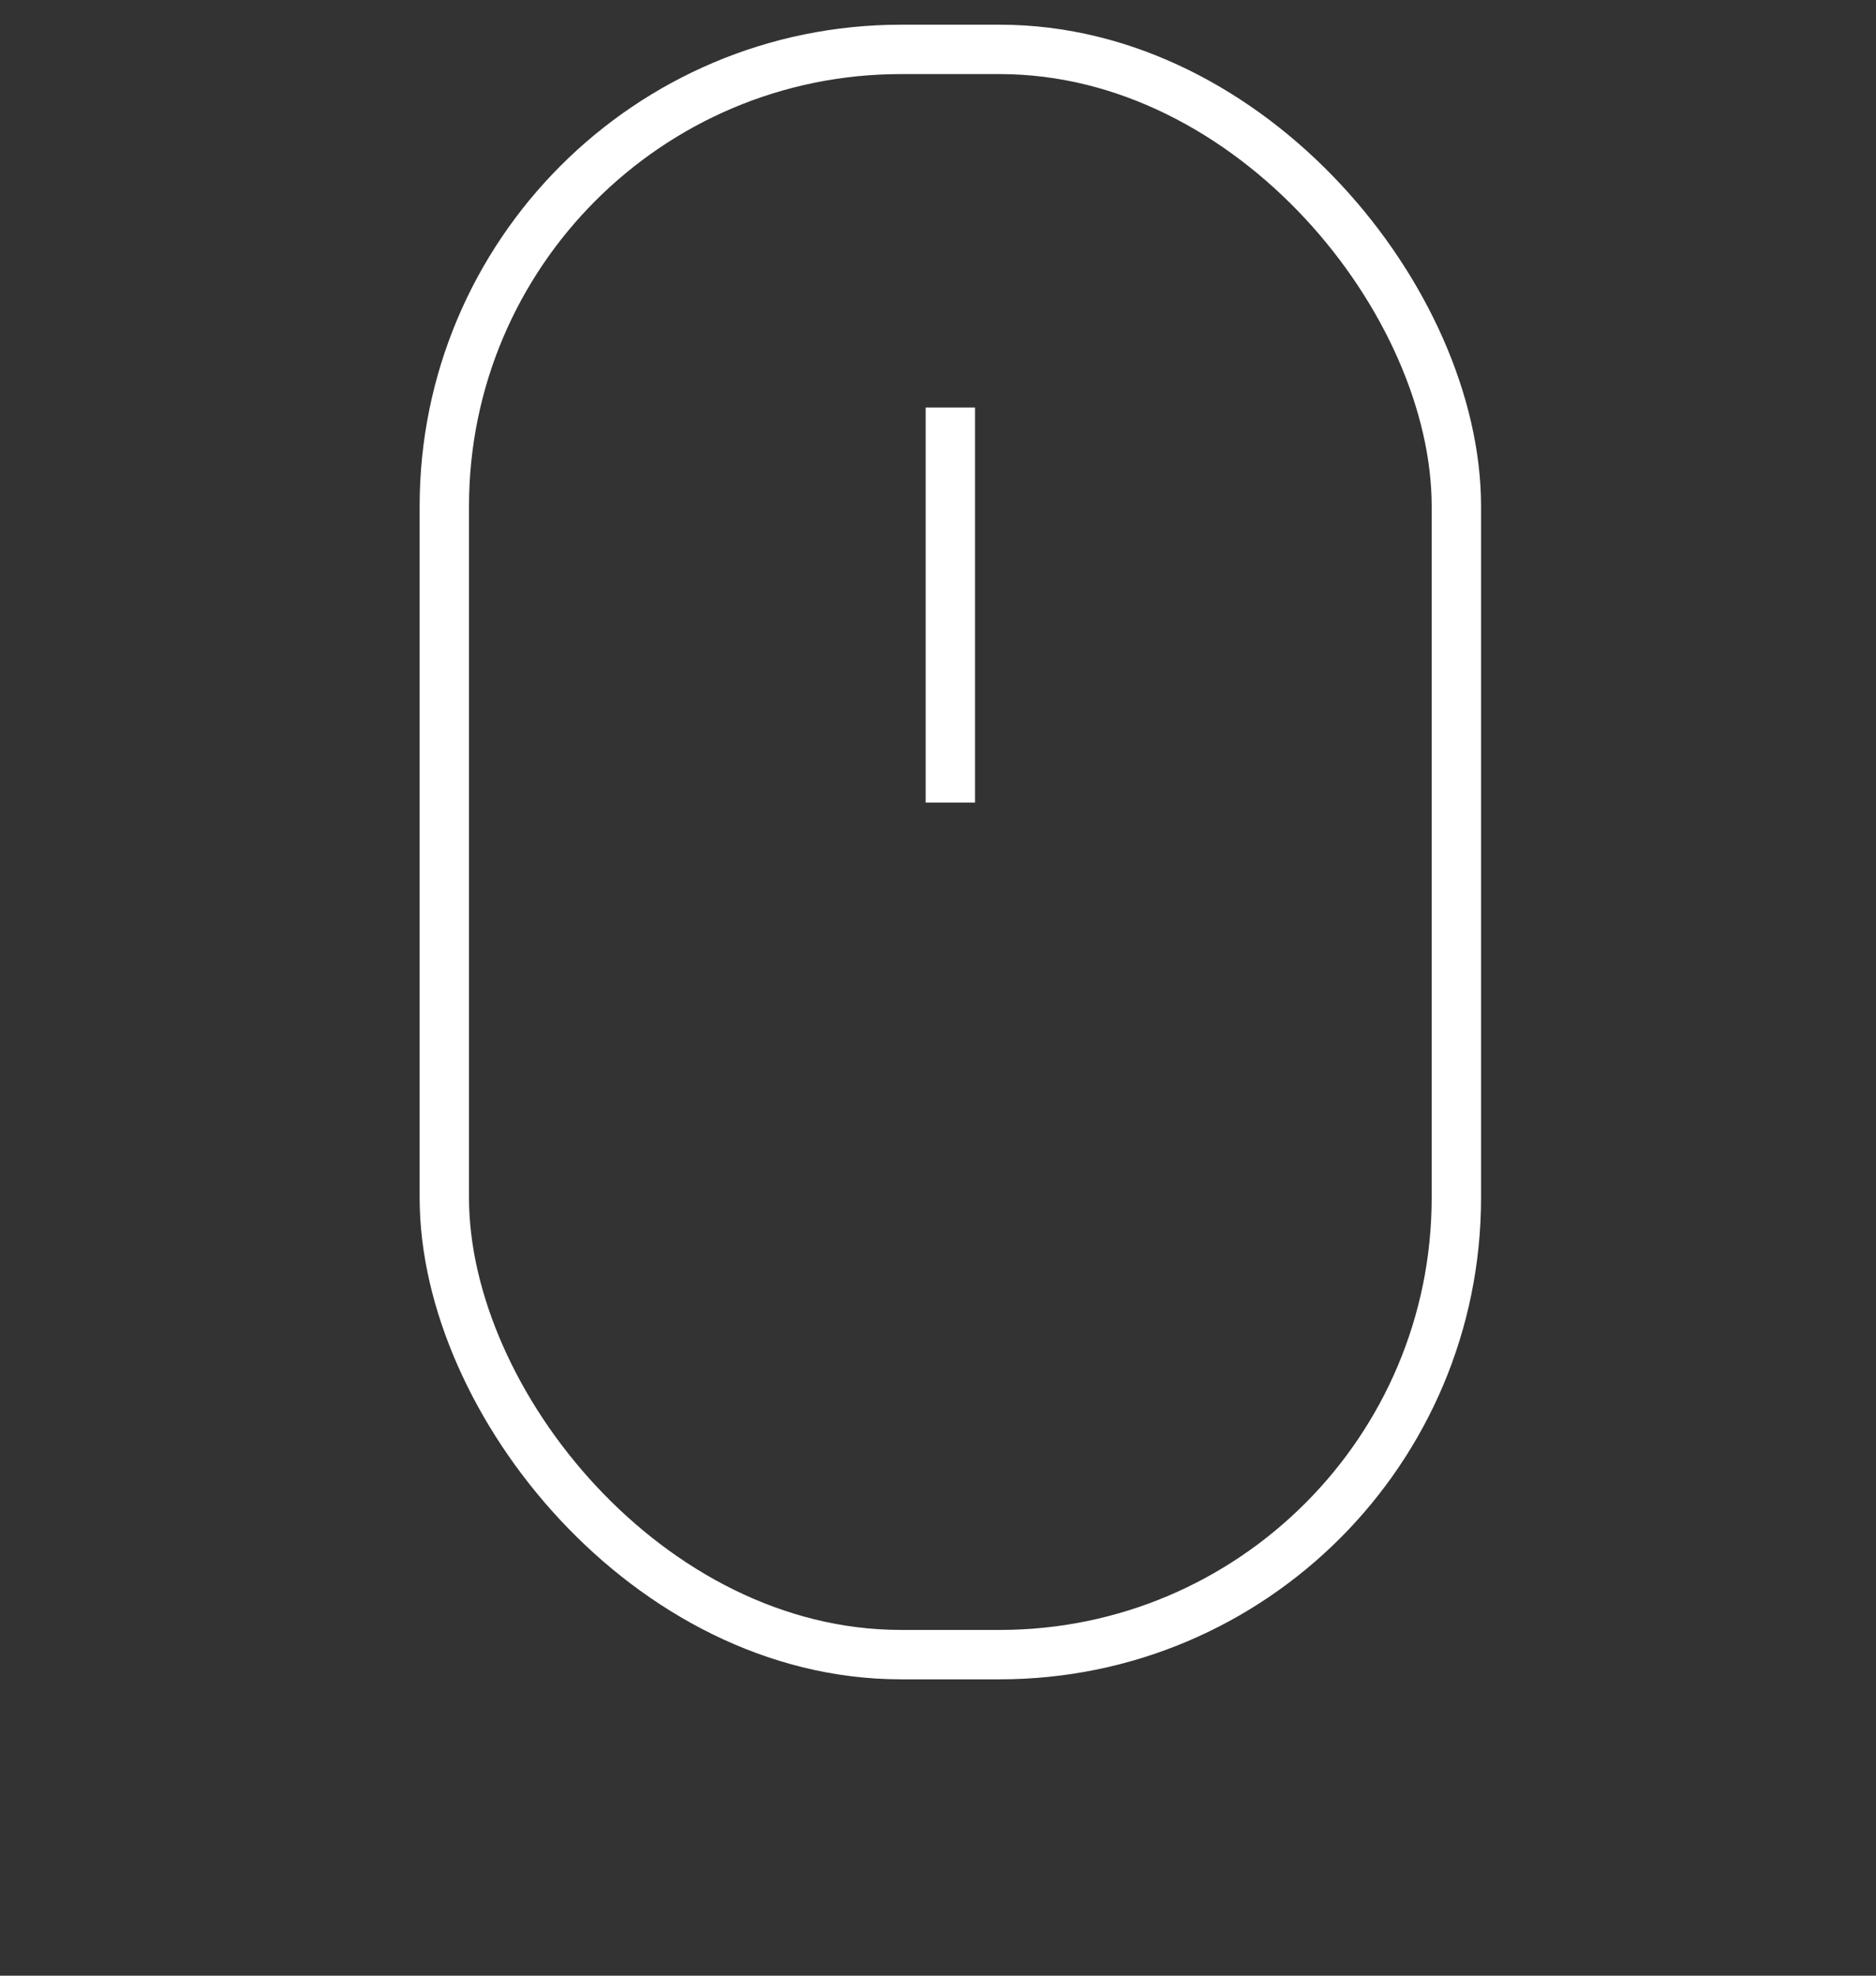 <?xml version="1.0" encoding="UTF-8"?>
<svg width="38px" height="40px" viewBox="0 0 38 40" version="1.1" xmlns="http://www.w3.org/2000/svg" xmlns:xlink="http://www.w3.org/1999/xlink">
    <rect x="0" y="0" width="38" height="40" fill="#333333" stroke="none"/>
    <g id="Page-1" stroke="none" stroke-width="1" fill="none" fill-rule="evenodd">
        <g id="Intro" transform="translate(-1768, -893)">
            <g id="Group" transform="translate(1768, 894)">
                <g id="svgexport-2-copy" transform="translate(9, 0)" stroke="#FFFFFF">
                    <rect id="Rectangle" x="0" y="0" width="20.5" height="32.5" rx="9.25"></rect>
                    <line x1="10.25" y1="7.25" x2="10.25" y2="15.25" id="Path"></line>
                </g>
            </g>
        </g>
    </g>
</svg>